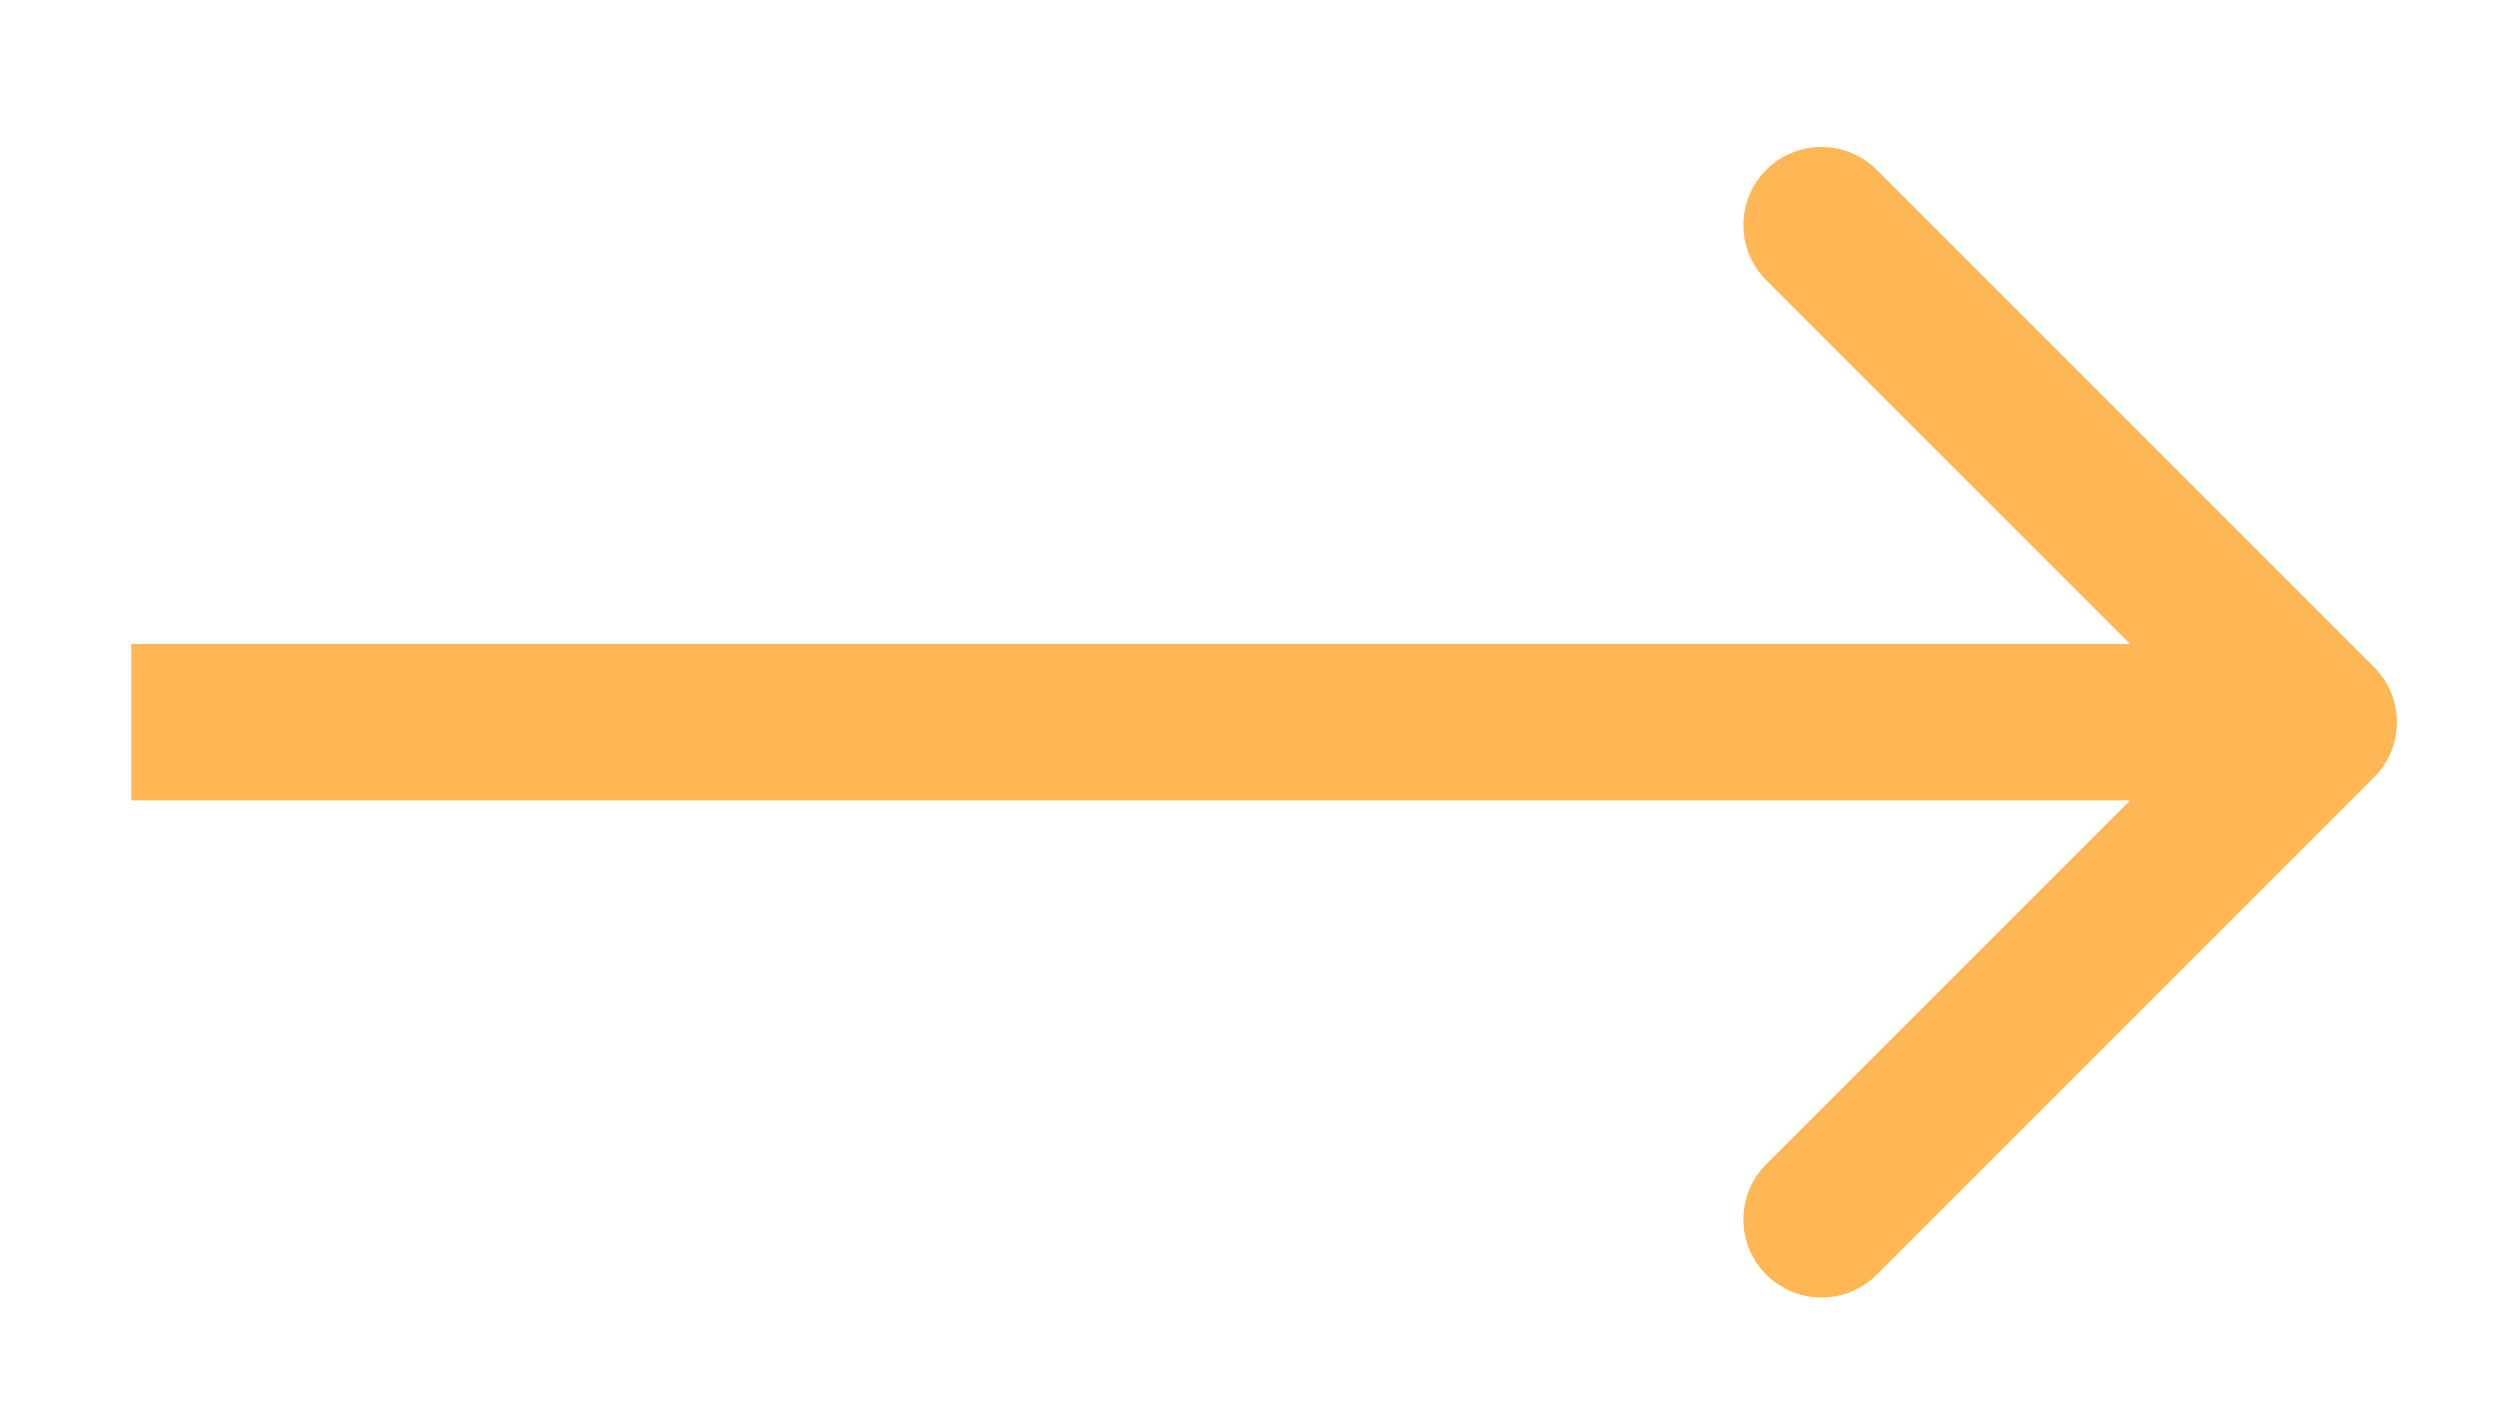 <svg width="16" height="9" viewBox="0 0 16 9" fill="none" xmlns="http://www.w3.org/2000/svg">
  <path d="M15.193 4.976C15.389 4.781 15.389 4.464 15.193 4.269L12.011 1.087C11.816 0.892 11.5 0.892 11.304 1.087C11.109 1.282 11.109 1.599 11.304 1.794L14.133 4.622L11.304 7.451C11.109 7.646 11.109 7.963 11.304 8.158C11.5 8.353 11.816 8.353 12.011 8.158L15.193 4.976ZM0.84 5.122L14.84 5.122V4.122L0.84 4.122V5.122Z" fill="#FFB655"/>
</svg>